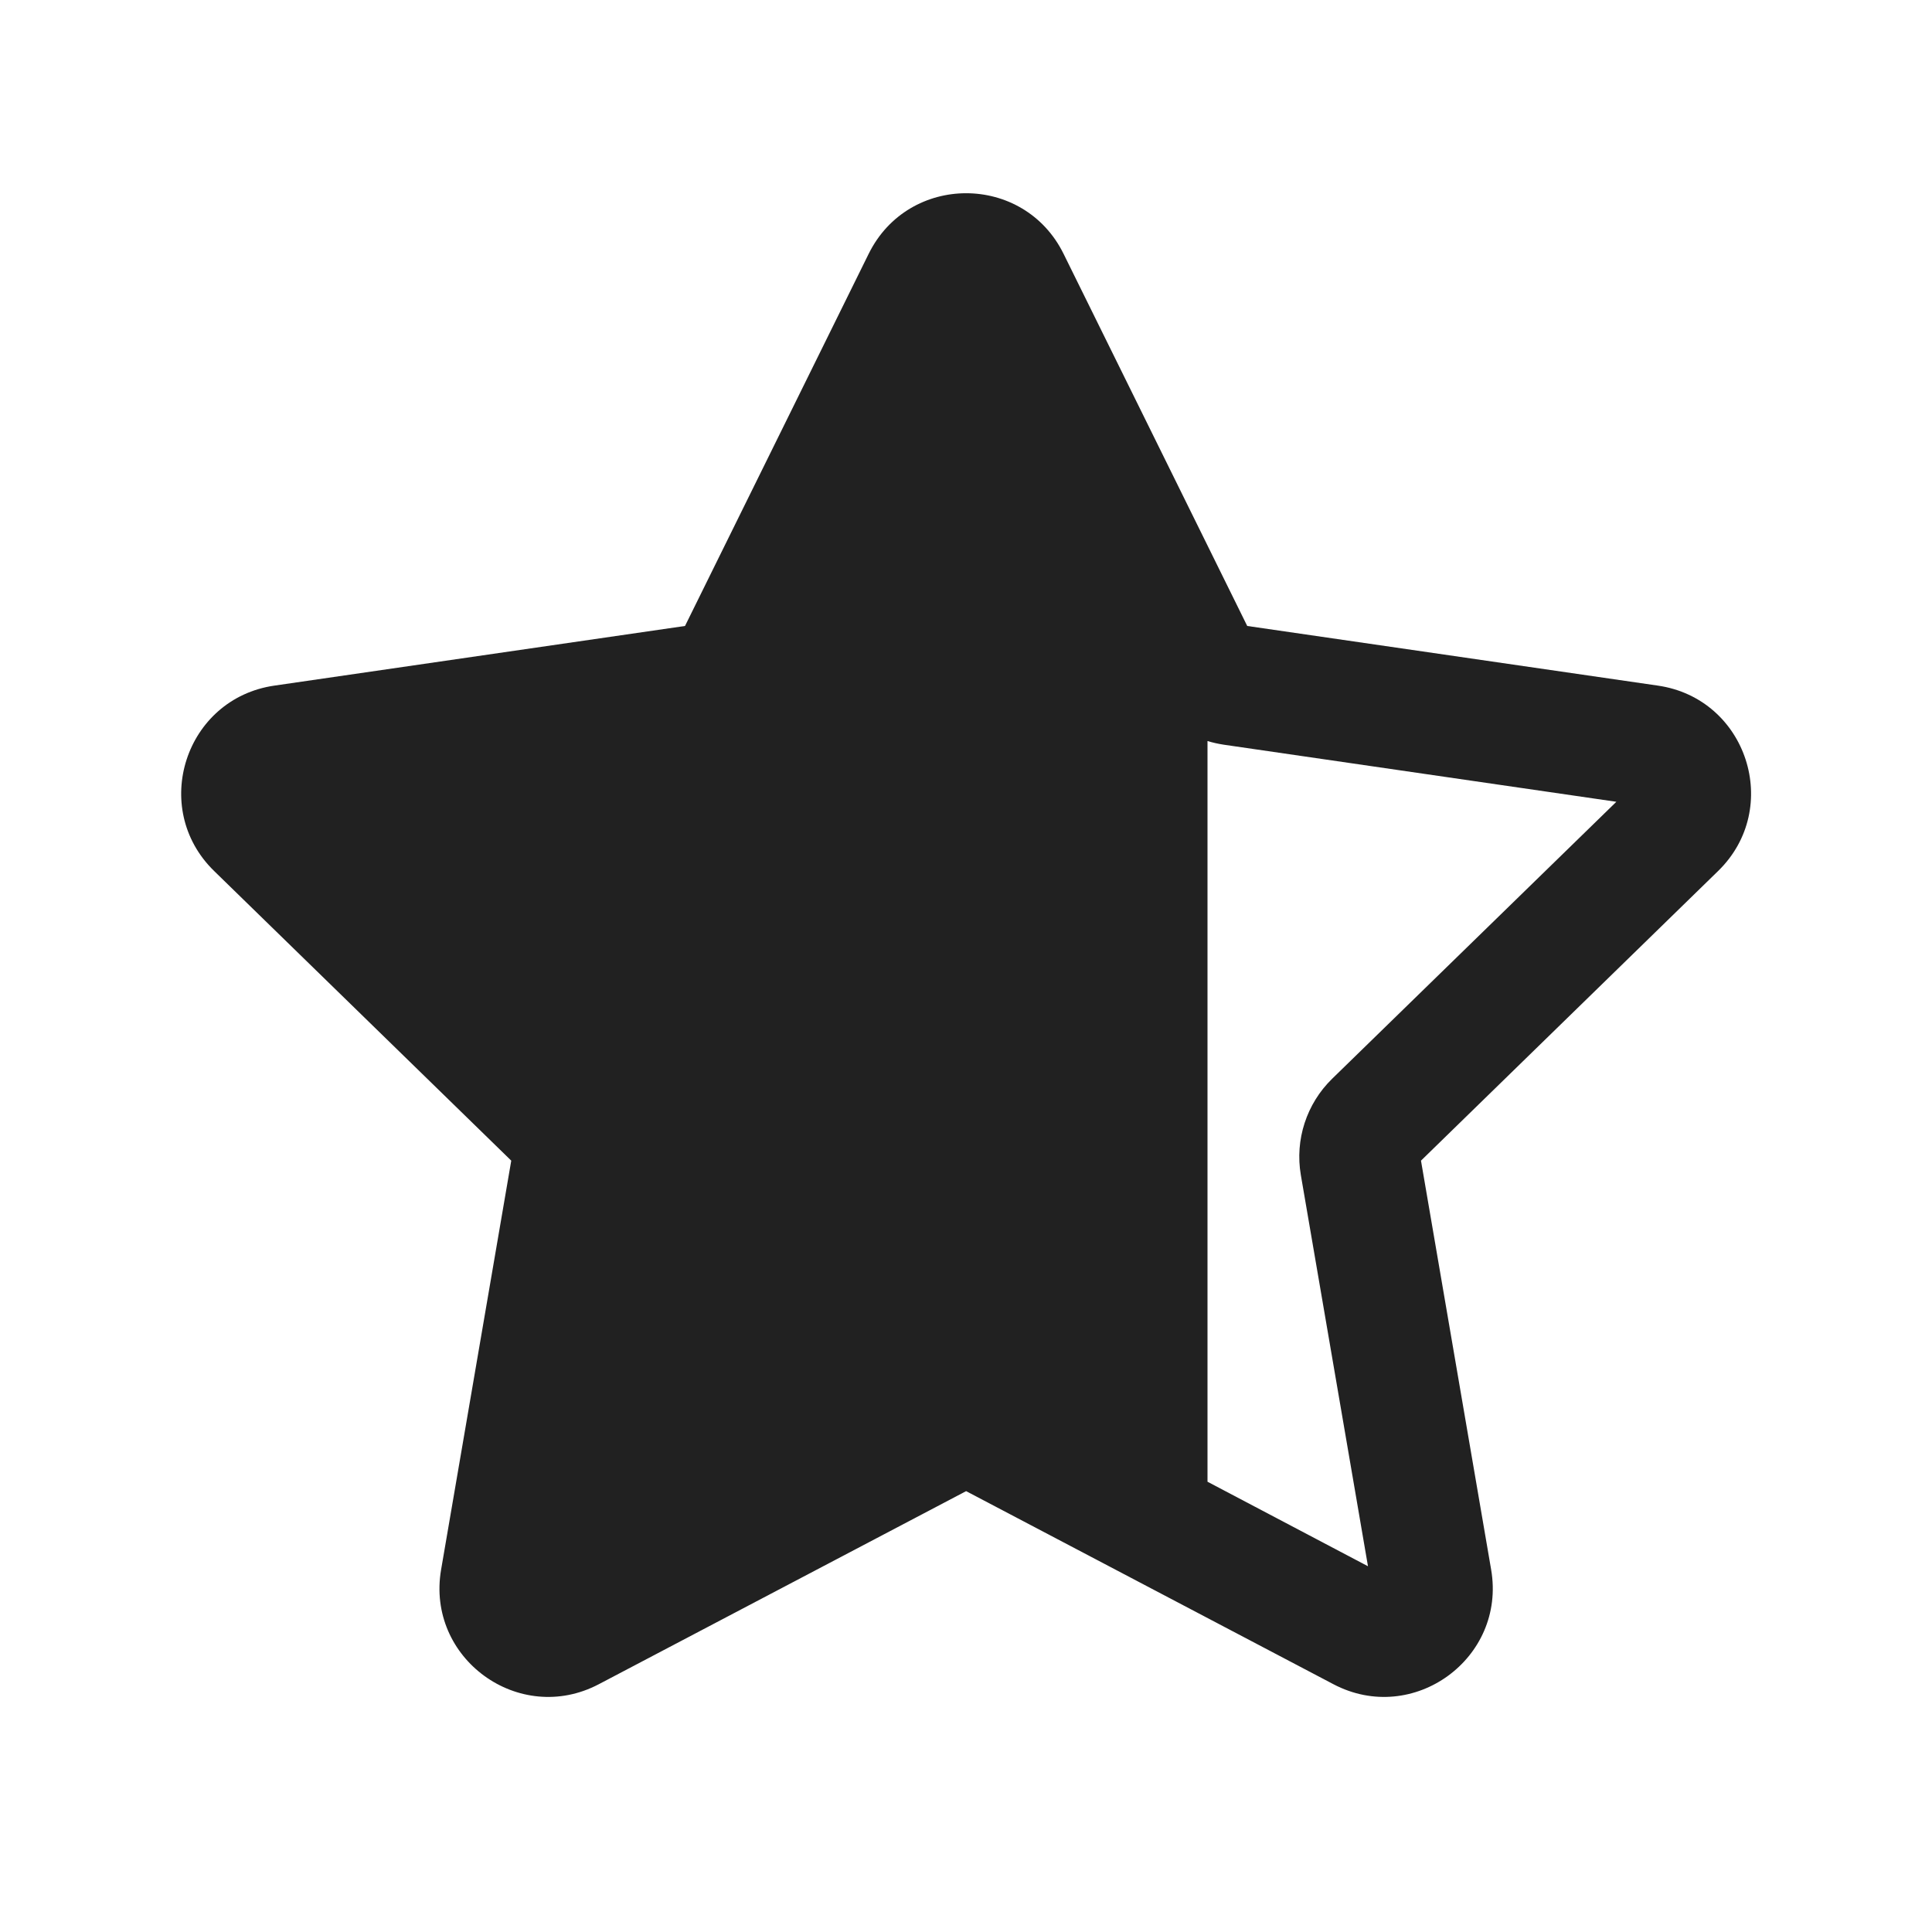<?xml version="1.0" encoding="UTF-8"?>
<svg xmlns="http://www.w3.org/2000/svg" fill="none" height="16" viewBox="0 0 16 16" width="16">
  <path d="m8.808 2.102c-.33-.669-1.284-.669-1.614 0l-1.521 3.082-3.401.494c-.738.107-1.033 1.014-.499 1.535l2.461 2.399-.581 3.387c-.126.735.646 1.296 1.306.949l3.042-1.599 3.042 1.599c.66.347 1.432-.214 1.306-.949l-.581-3.387 2.461-2.399c.534-.521.239-1.428-.499-1.535l-3.401-.494zm1.192 10.169v-6.134c.043.013.088.023.133.03l3.253.473-2.354 2.294c-.212.207-.309.505-.259.797l.556 3.24z" fill="#212121"></path>
</svg>
